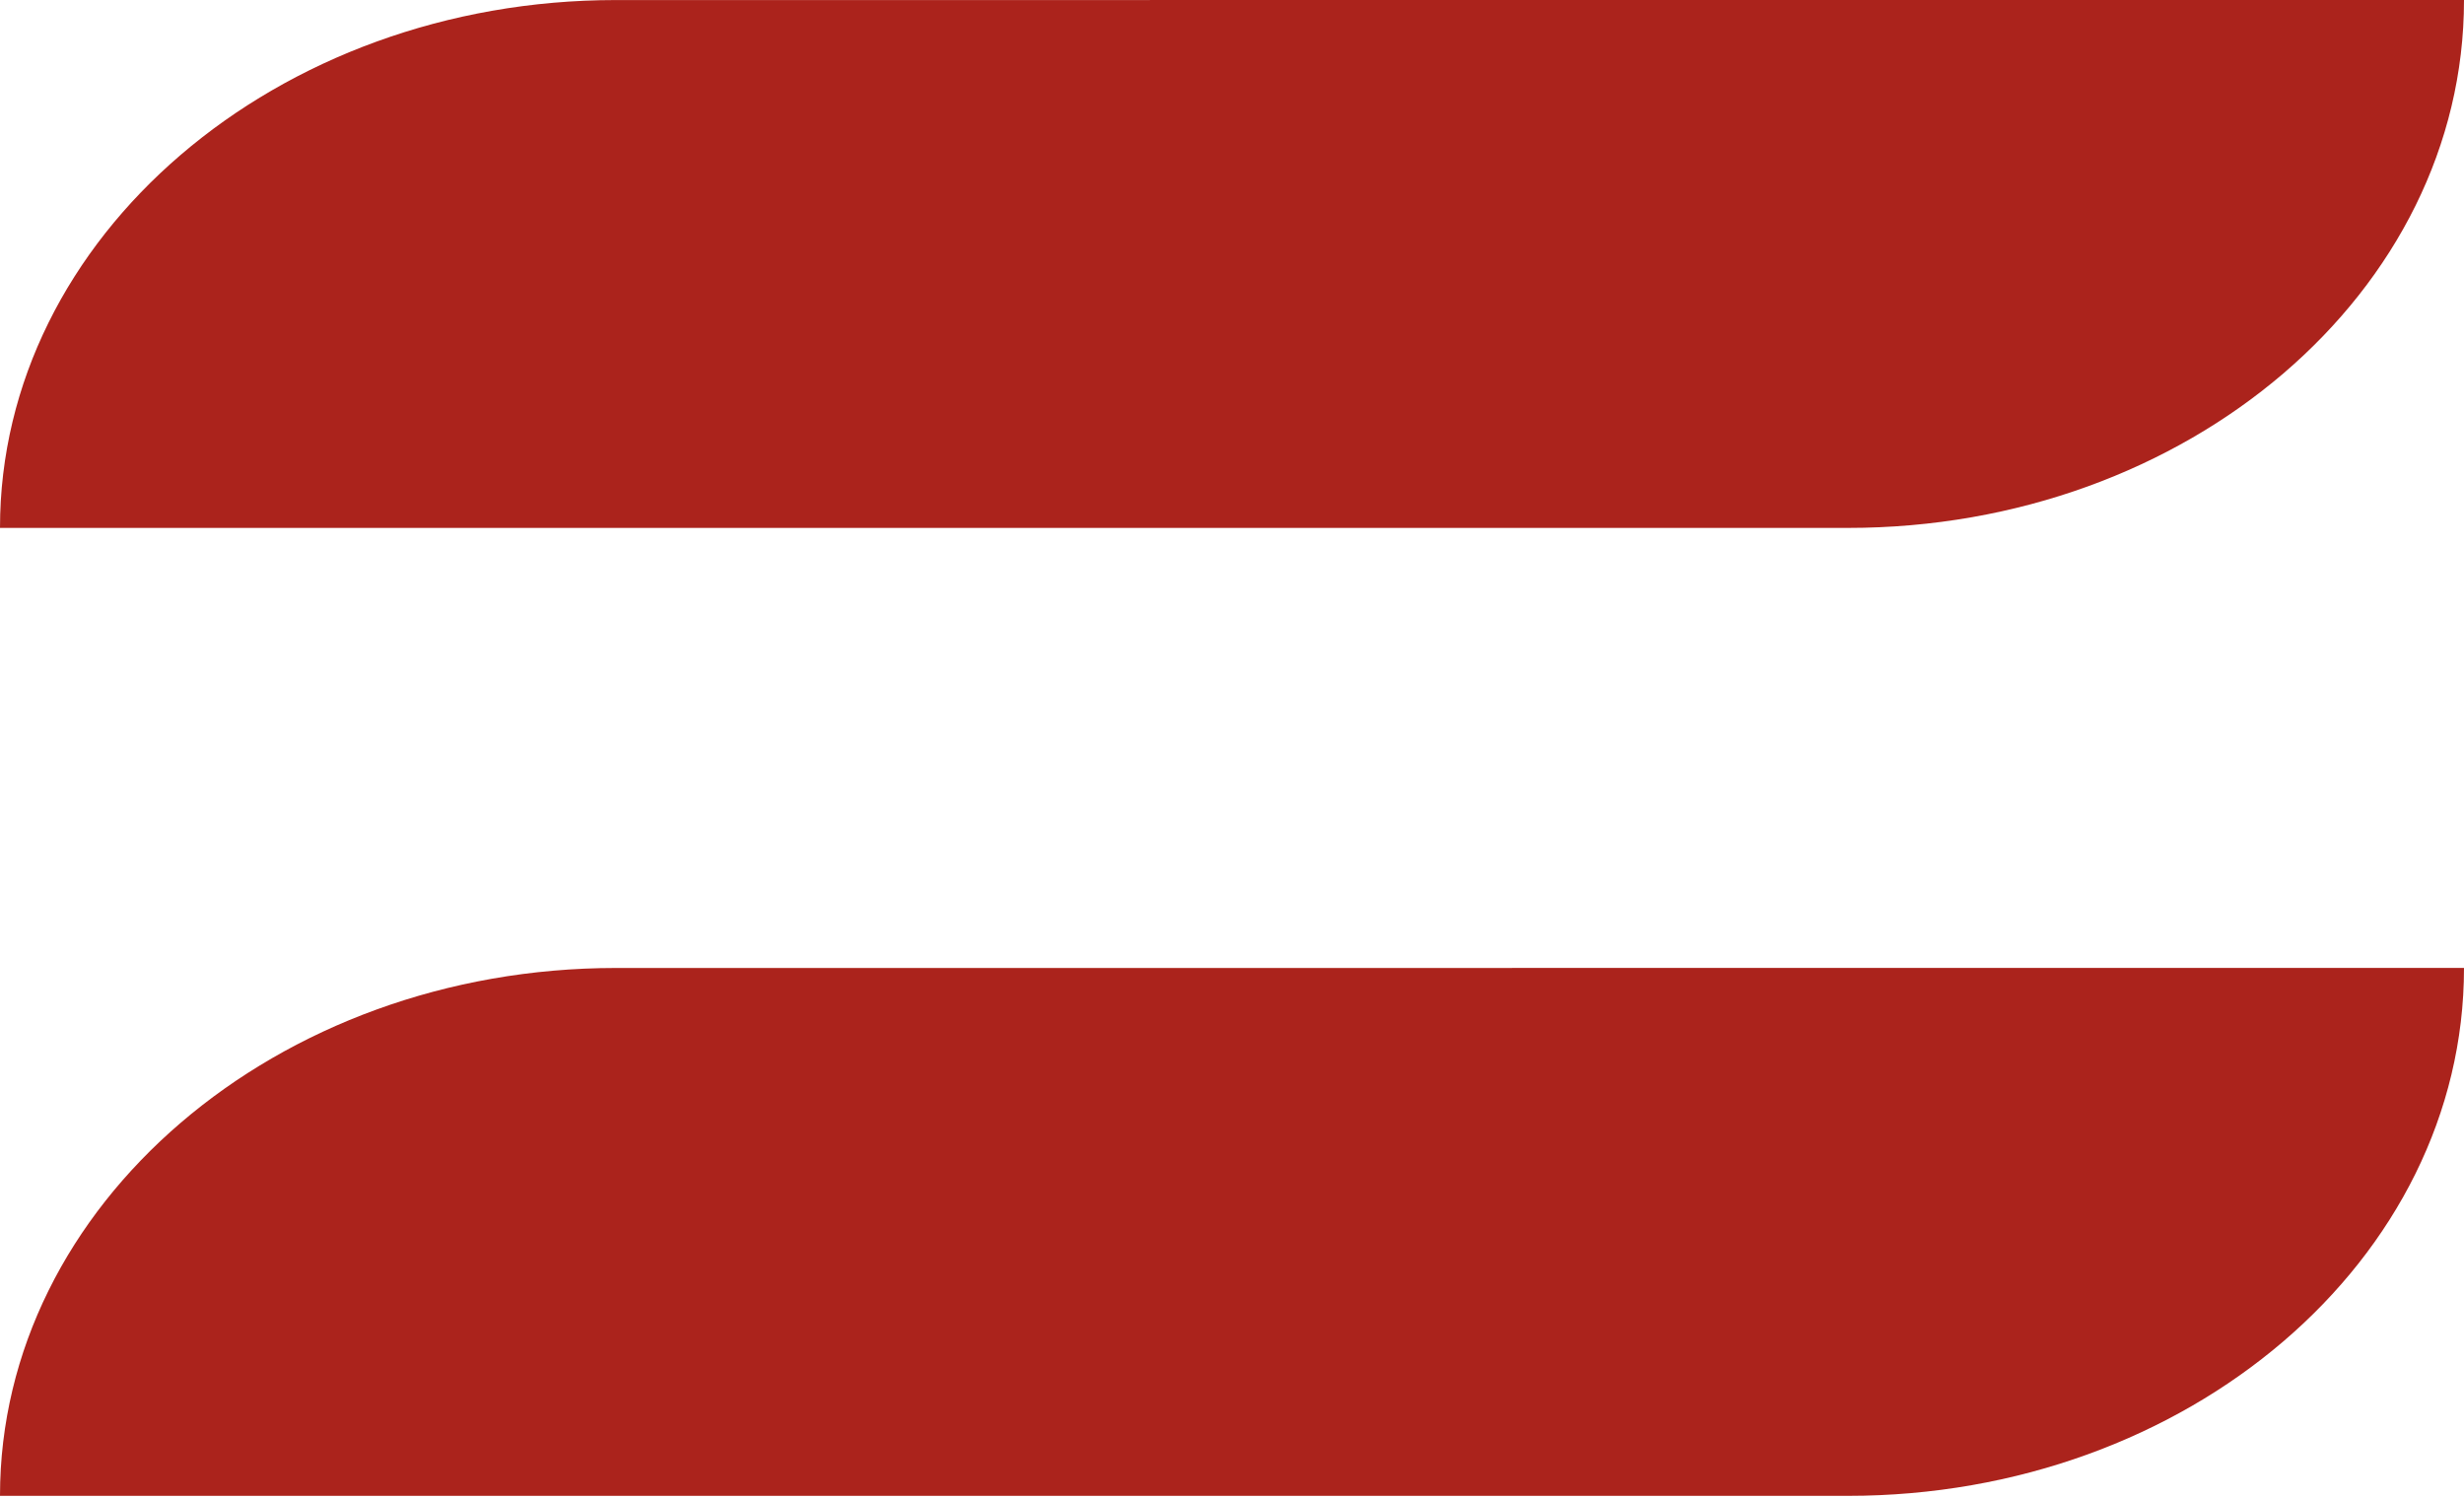 <?xml version="1.0" encoding="UTF-8"?> <svg xmlns="http://www.w3.org/2000/svg" width="273" height="166" viewBox="0 0 273 166" fill="none"> <g clip-path="url(#clip0_2005_183)"> <path d="M68.25 0.005L273 0C273 32.367 242.364 58.495 204.75 58.495H0C0 26.258 30.637 0.005 68.25 0.005Z" fill="#AB231C"></path> </g> <path d="M68.25 107.255L273 107.25C273 139.617 242.364 165.745 204.75 165.745H0C0 133.508 30.637 107.255 68.25 107.255Z" fill="#AB231C"></path> <defs> <clipPath id="clip0_2005_183"> <rect width="273" height="58.5" fill="white"></rect> </clipPath> </defs> </svg> 